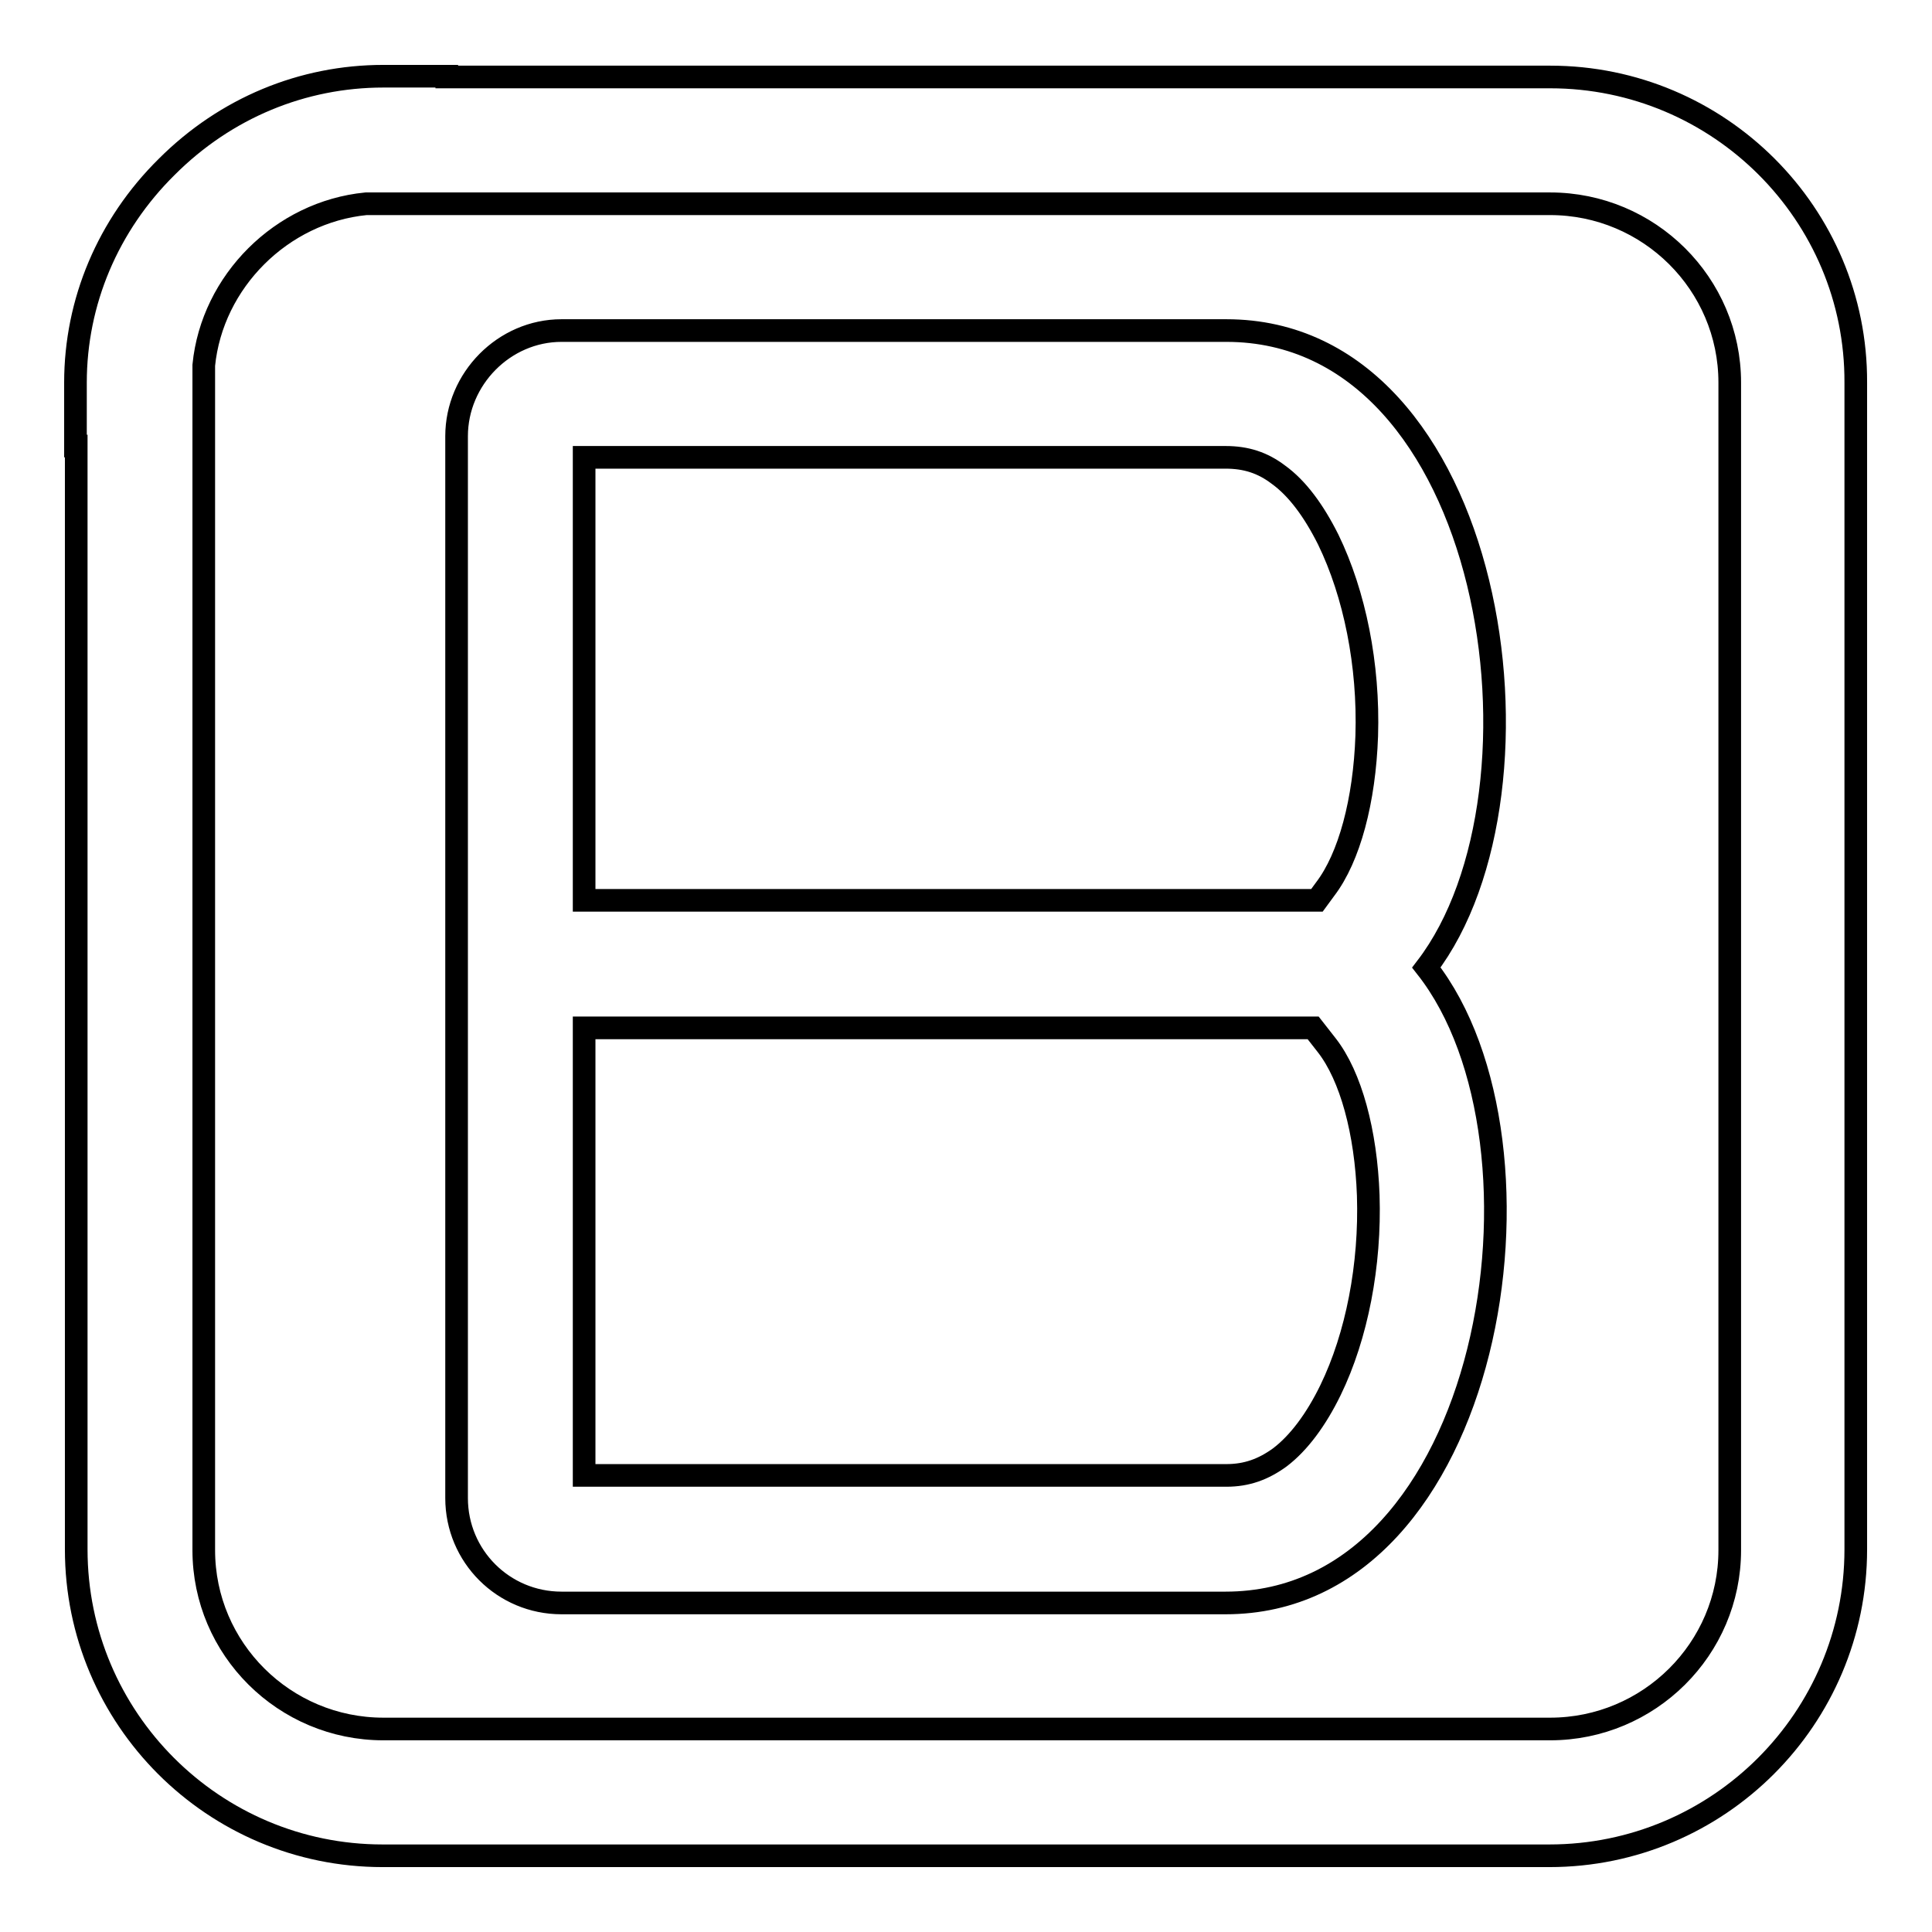 <?xml version="1.0" encoding="utf-8"?>
<!-- Svg Vector Icons : http://www.onlinewebfonts.com/icon -->
<!DOCTYPE svg PUBLIC "-//W3C//DTD SVG 1.1//EN" "http://www.w3.org/Graphics/SVG/1.1/DTD/svg11.dtd">
<svg version="1.1" xmlns="http://www.w3.org/2000/svg" xmlns:xlink="http://www.w3.org/1999/xlink" x="0px" y="0px" viewBox="0 0 256 256" enable-background="new 0 0 256 256" xml:space="preserve">
<g> <path stroke-width="3" fill-opacity="0" stroke="#000000"  d="M162.5,43.8h-54.7H74.4c-7.6,0-13.9,6.4-13.9,14v0.4v69.6v0.4v0.4v69.6v0.3c0,7.7,6.2,13.9,13.9,13.9h33.3 h54.7c35.4,0,45-60.8,26.6-84.2C207,104.7,198.1,43.8,162.5,43.8z M107.7,60.6h54.7c2.7,0,4.9,0.7,7,2.3c2.5,1.8,4.7,4.8,6.6,8.6 c3.5,7.2,5.4,16.6,5.1,26c-0.3,8.6-2.3,16.1-5.5,20.3l-1.1,1.5H77.4V60.6H107.7z M176.3,184.2c-1.9,3.9-4.2,7-6.7,8.9 c-2.2,1.6-4.4,2.4-7.1,2.4h-54.7H77.4v-59.3H174l1.8,2.3c3.2,4.1,5.2,11.5,5.5,19.9C181.6,167.6,179.8,177,176.3,184.2z  M205.4,10.2H59.2v-0.1h-8.4c-10.7,0-20.9,4.2-28.7,12C14.3,29.8,10,40,10,50.7v8.4h0.1v146.2c0,22.4,18.2,40.6,40.6,40.6h154.6 c22.4,0,40.6-18.2,40.6-40.6V50.7C246,28.4,227.8,10.2,205.4,10.2z M229.2,205.4c0,13.1-10.7,23.7-23.8,23.7H50.8 c-13.1,0-23.8-10.6-23.8-23.7V48.4C28.1,37.3,37.3,28.1,48.5,27h156.9c13.1,0,23.8,10.6,23.8,23.7V205.4z"/></g>
</svg>